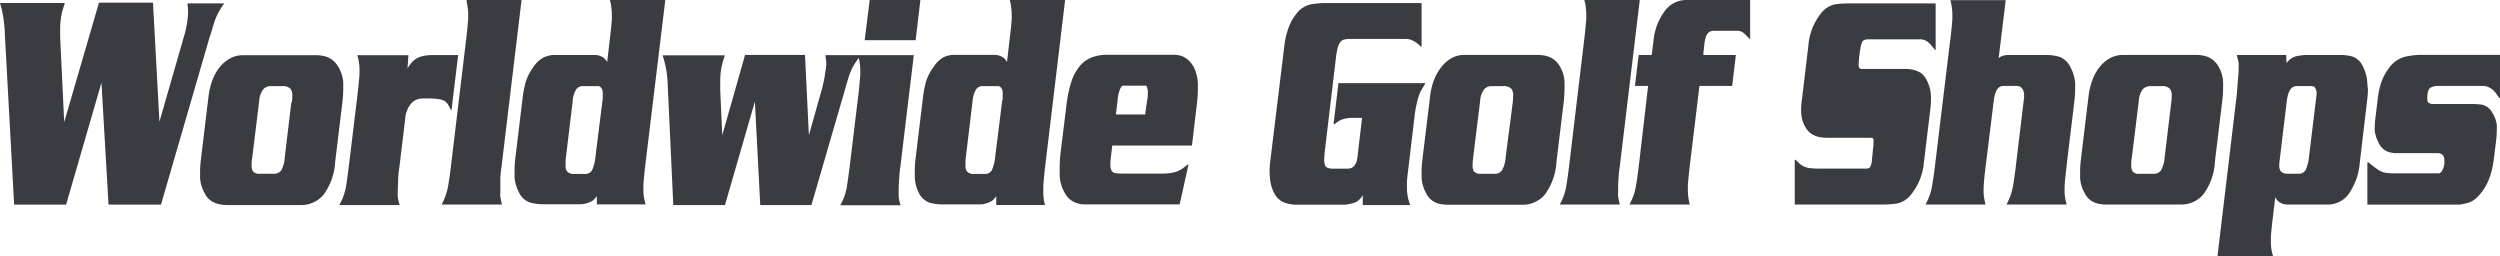 <svg xmlns="http://www.w3.org/2000/svg" viewBox="0 0 353.6 36.22"><title>Logo </title><g id="Camada_2" data-name="Camada 2"><g id="Layer_1" data-name="Layer 1"><path d="M62.77,14.22a1.64,1.64,0,0,1,.7.75l.33.62v-.12l.06.12.94-7.8H61A5.91,5.91,0,0,0,59.55,8,2.79,2.79,0,0,0,58.1,9a3.61,3.61,0,0,0-.46.69l.13-1.88H50.55l.07.28a7.2,7.2,0,0,1,.23,1.79v.64c-.07.88-.16,1.77-.26,2.66l-1.27,10.5c-.11.86-.22,1.73-.36,2.59a7.86,7.86,0,0,1-.78,2.37L48,29h8.53l-.08-.28a6.14,6.14,0,0,1-.19-.85,3.31,3.31,0,0,1,0-.63v-.3l.06-1.65a13.18,13.18,0,0,1,.17-1.65l.82-6.8a3.7,3.7,0,0,1,.9-2.26,2.11,2.11,0,0,1,1.55-.65h1.15a6.11,6.11,0,0,1,.86.06A2.86,2.86,0,0,1,62.77,14.22Z" style="fill:#3a3c42"></path><path d="M30.07,3.9c.11-.37.23-.73.35-1.08a9,9,0,0,1,.45-1,9.2,9.2,0,0,1,.61-1L31.7.48H26.53V.73a7.43,7.43,0,0,1,.07.94,8.4,8.4,0,0,1-.07,1A13,13,0,0,1,26,5.22l-3.45,12L21.64.38H14L9.08,17.27l-.57-12V4A9.32,9.32,0,0,1,8.6,2.71a8.37,8.37,0,0,1,.18-1c.08-.28.18-.59.3-1L9.17.42H0L.08.7A14.36,14.36,0,0,1,.51,2.75q.14,1,.18,2.19L2,28.94H9.35l5-17.24,1,17.24h7.42L29.68,5.15A10.85,10.85,0,0,0,30.07,3.9Z" style="fill:#3a3c42"></path><path d="M48.55,12.22V11.7a4.91,4.91,0,0,0-.78-2.38,3.51,3.51,0,0,0-.85-.91,3,3,0,0,0-1-.45,4.75,4.75,0,0,0-1.06-.15H34.31a3.66,3.66,0,0,0-1.68.41,4.69,4.69,0,0,0-1.44,1.14,6.35,6.35,0,0,0-1.1,1.86,10,10,0,0,0-.61,2.53l-1.06,8.78a14.25,14.25,0,0,0-.12,1.85v.82a5.12,5.12,0,0,0,.7,2.22,2.5,2.5,0,0,0,.88,1,3,3,0,0,0,1,.43A5.29,5.29,0,0,0,32,29H42.5a4.1,4.1,0,0,0,3.29-1.49,8.67,8.67,0,0,0,1.62-4.65l1-8.24A17.56,17.56,0,0,0,48.55,12.22Zm-7.34,2.24-.93,7.76a4.52,4.52,0,0,1-.51,1.9,1.28,1.28,0,0,1-1.13.45H36.77a1.11,1.11,0,0,1-1-.35,1.76,1.76,0,0,1-.18-.9,3.91,3.91,0,0,1,.07-.9l1-8.13a3,3,0,0,1,.59-1.68,1.42,1.42,0,0,1,1.08-.43h1.61a1.44,1.44,0,0,1,1.18.42,1.66,1.66,0,0,1,.22,1,5.62,5.62,0,0,1-.07.92h0Z" style="fill:#3a3c42"></path><path d="M70.77,25.22a13.31,13.31,0,0,1,.17-1.67L73.77,0H66V.28A7.65,7.65,0,0,1,66.22,2v.68c-.07.88-.15,1.76-.26,2.66L63.77,23.6c-.1.87-.23,1.74-.37,2.62a8.79,8.79,0,0,1-.77,2.39l-.16.32H71l-.07-.27c-.06-.3-.12-.59-.16-.87a3.31,3.31,0,0,1,0-.63V25.22Z" style="fill:#3a3c42"></path><path d="M91,26.85v-.64c.06-.89.15-1.79.25-2.68L94.1,0H86.27l.06.27a8.29,8.29,0,0,1,.21,1.86,5.81,5.81,0,0,1,0,.59c-.06.84-.15,1.73-.27,2.68l-.39,3.39a2.12,2.12,0,0,0-.47-.6A2.22,2.22,0,0,0,84,7.78H78.45a3.42,3.42,0,0,0-1.6.37,4,4,0,0,0-1.46,1.41,7.09,7.09,0,0,0-1,1.93,13.85,13.85,0,0,0-.45,2.2l-1.09,9a14.08,14.08,0,0,0-.07,1.45v1a5.41,5.41,0,0,0,.63,2.08A2.64,2.64,0,0,0,75,28.65a6.85,6.85,0,0,0,1.8.24h5.38a3.3,3.3,0,0,0,.69-.11,3.35,3.35,0,0,0,.69-.25,1.66,1.66,0,0,0,.59-.46,2.88,2.88,0,0,0,.27-.34v1.18h6.89l-.07-.28A6.7,6.7,0,0,1,91,26.85ZM85.3,14.09h-.07l-1,8a6.31,6.31,0,0,1-.49,2,1.13,1.13,0,0,1-1.1.51H81.21a1.23,1.23,0,0,1-1-.35,1.36,1.36,0,0,1-.21-.92v-.7l1-8.3a3.56,3.56,0,0,1,.49-1.68,1.13,1.13,0,0,1,1-.47h2.16a.57.57,0,0,1,.3.15,1,1,0,0,1,.23.36,1.49,1.49,0,0,1,.07.47v.89h.1Z" style="fill:#3a3c42"></path><path d="M127.19,25.22a15.47,15.47,0,0,1,.16-1.67l1.9-15.75H116.77v.26a6.24,6.24,0,0,1,.1,1.06,6.77,6.77,0,0,1-.15,1.1,14.09,14.09,0,0,1-.25,1.47c-.11.47-.23,1-.37,1.44l-1.69,6-.55-11.36h-8.48l-3.22,11.35-.29-6.35V11.44a11.69,11.69,0,0,1,.08-1.32,8.4,8.4,0,0,1,.19-1c.07-.3.17-.65.29-1l.09-.29h-8.8l.09.29a13.22,13.22,0,0,1,.4,1.65,13.3,13.3,0,0,1,.21,1.78L95.23,29h7.31l4.23-14.63L107.53,29h7.24l4.84-16.66c.14-.48.26-.9.37-1.26a9.19,9.19,0,0,1,.36-1,5,5,0,0,1,.45-.89,9.68,9.68,0,0,1,.67-1h0a6.88,6.88,0,0,1,.22,1.75v.64c-.07.88-.15,1.77-.25,2.66l-1.27,10.46c-.11.87-.23,1.74-.36,2.62a7.8,7.8,0,0,1-.78,2.39l-.18.32h8.53l-.07-.28a5.08,5.08,0,0,1-.19-.86q0-.32,0-.63v-.29A15.39,15.39,0,0,1,127.19,25.22Z" style="fill:#3a3c42"></path><polygon points="122.56 5.69 122.63 5.69 129.43 5.69 129.51 5.69 130.18 0 130.1 0 123.08 0 123.01 0 122.3 5.69 122.38 5.69 122.56 5.69" style="fill:#3a3c42"></polygon><path d="M147.57,26.85v-.64c.07-.89.15-1.79.26-2.68L150.65,0h-7.82l.06.27a8.9,8.9,0,0,1,.2,1.86,5.81,5.81,0,0,1,0,.59c-.05.84-.15,1.73-.27,2.68l-.39,3.39a1.72,1.72,0,0,0-.47-.6,2.2,2.2,0,0,0-1.4-.43H135a3.42,3.42,0,0,0-1.6.37A4.16,4.16,0,0,0,132,9.54a6.69,6.69,0,0,0-1,1.93,13.82,13.82,0,0,0-.44,2.2l-1.09,9a11.75,11.75,0,0,0-.08,1.45v1a5.37,5.37,0,0,0,.55,2.12,2.69,2.69,0,0,0,1.55,1.43,6.92,6.92,0,0,0,1.81.24h5.37a3.3,3.3,0,0,0,.69-.11,3.35,3.35,0,0,0,.69-.25,1.66,1.66,0,0,0,.59-.46,2.88,2.88,0,0,0,.27-.34l0,1.25h6.89l-.07-.28A7.31,7.31,0,0,1,147.57,26.85Zm-5.7-12.76h-.1l-1,8a6.31,6.31,0,0,1-.49,2,1.13,1.13,0,0,1-1.1.51h-1.41a1.23,1.23,0,0,1-1-.35,1.42,1.42,0,0,1-.21-.92v-.7l1-8.3a3.69,3.69,0,0,1,.5-1.68,1.08,1.08,0,0,1,1-.47h2.16a.57.57,0,0,1,.3.15.86.86,0,0,1,.23.36,1.49,1.49,0,0,1,.07.47v.89h.1Z" style="fill:#3a3c42"></path><path d="M169.07,10a3.89,3.89,0,0,0-.75-1.25,3.06,3.06,0,0,0-1-.75,3.26,3.26,0,0,0-1.23-.25h-9.53a5.89,5.89,0,0,0-2.16.38,4.19,4.19,0,0,0-1.7,1.24,6.74,6.74,0,0,0-1.18,2.23,17.43,17.43,0,0,0-.69,3.36L150,21.67a19,19,0,0,0-.12,2.13v.91a5.35,5.35,0,0,0,.76,2.64,2.71,2.71,0,0,0,.77.91,2.81,2.81,0,0,0,.91.47,3.39,3.39,0,0,0,1,.18h13.53l1.26-5.66-.09.08v-.08l-.49.38a3.73,3.73,0,0,1-1.44.74,6.12,6.12,0,0,1-1.48.18h-6a6.11,6.11,0,0,1-.86-.06.81.81,0,0,1-.46-.25,1.36,1.36,0,0,1-.23-.7,2.41,2.41,0,0,1,0-.38,7.59,7.59,0,0,1,.08-1.07l.18-1.51h11.27l.67-5.63a19,19,0,0,0,.17-2.5v-.64A6.19,6.19,0,0,0,169.07,10Zm-11,4.23a3.84,3.84,0,0,1,.09-.68,4.58,4.58,0,0,1,.18-.73,2.24,2.24,0,0,1,.26-.54c.1-.13.17-.16.26-.16h3.23s.08,0,.16.28a1.76,1.76,0,0,1,.1.6v.19a3.66,3.66,0,0,1-.08.87l-.3,2.13h-4.14Z" style="fill:#3a3c42"></path><path d="M201.43,12.09l.18-.33h-12.3l-.7,5.84.08-.06v.06l.4-.29a3,3,0,0,1,1.07-.51,4.45,4.45,0,0,1,1.09-.13h1.4l-.59,5a4.34,4.34,0,0,1-.12.87,1.69,1.69,0,0,1-.26.72,1.23,1.23,0,0,1-.52.49,1.88,1.88,0,0,1-.62.11h-1.91a2.6,2.6,0,0,1-.83-.11.64.64,0,0,1-.37-.35,1.93,1.93,0,0,1-.13-.79,13,13,0,0,1,.1-1.4l1.55-13a10.92,10.92,0,0,1,.24-1.39,2.17,2.17,0,0,1,.35-.81,1,1,0,0,1,.48-.39,2.78,2.78,0,0,1,.86-.11h8a2,2,0,0,1,.9.21,4,4,0,0,1,.85.56l.36.33V6.54l.08.07V.43H187.46a13.38,13.38,0,0,0-2,.17,3.47,3.47,0,0,0-2.06,1.3A6.89,6.89,0,0,0,182.23,4a10.35,10.35,0,0,0-.57,2.46l-2,16.4a10.2,10.2,0,0,0-.09,1.35,11.28,11.28,0,0,0,.07,1.16,5.39,5.39,0,0,0,.67,2.1,2.67,2.67,0,0,0,1.82,1.32,4.85,4.85,0,0,0,1,.16H190a2.32,2.32,0,0,0,.69-.07,4.15,4.15,0,0,0,.7-.15,2.9,2.9,0,0,0,.57-.25,2.56,2.56,0,0,0,.79-.88V29h6.71l-.11-.29A6.94,6.94,0,0,1,199,26.8v-.47a10.58,10.58,0,0,1,.1-1.69l1-8.4a14.1,14.1,0,0,1,.26-1.47,9.52,9.52,0,0,1,.38-1.39,5.46,5.46,0,0,1,.27-.6Z" style="fill:#3a3c42"></path><path d="M221.29,12.22V11.7a4.73,4.73,0,0,0-.73-2.42,3.08,3.08,0,0,0-.85-.91,3,3,0,0,0-1-.45,4.67,4.67,0,0,0-1.05-.15H207.08a3.67,3.67,0,0,0-1.69.41A4.64,4.64,0,0,0,204,9.32a6.81,6.81,0,0,0-1.14,1.9,9.53,9.53,0,0,0-.6,2.53l-1.07,8.78a14.1,14.1,0,0,0-.12,1.84v.83a5.29,5.29,0,0,0,.69,2.22,2.65,2.65,0,0,0,.88,1,2.89,2.89,0,0,0,1.06.43,5.07,5.07,0,0,0,1.1.11h10.5a4.08,4.08,0,0,0,3.22-1.46,8.65,8.65,0,0,0,1.63-4.65l1-8.24A19,19,0,0,0,221.29,12.22Zm-12.83,12a1.65,1.65,0,0,1-.17-.9,6.8,6.8,0,0,1,.06-.9l1-8.13a3,3,0,0,1,.58-1.68,1.44,1.44,0,0,1,1.09-.43h1.6a1.41,1.41,0,0,1,1.18.42,1.59,1.59,0,0,1,.22,1,7.11,7.11,0,0,1-.06.92l-1,7.7a4.29,4.29,0,0,1-.54,1.91,1.28,1.28,0,0,1-1.13.45H209.4a1.12,1.12,0,0,1-.94-.36Z" style="fill:#3a3c42"></path><path d="M228.93,25.22a13.31,13.31,0,0,1,.17-1.67L231.93,0h-7.84l.07.28a7.89,7.89,0,0,1,.2,1.75v.68c-.07.88-.16,1.76-.26,2.66L221.92,23.6c-.1.87-.23,1.74-.37,2.62a8.06,8.06,0,0,1-.77,2.39l-.16.32h8.48l-.06-.27c-.07-.3-.12-.59-.17-.86a3.42,3.42,0,0,1,0-.64v-.29A15.17,15.17,0,0,1,228.93,25.22Z" style="fill:#3a3c42"></path><path d="M238.53,0h-.08a3.77,3.77,0,0,0-3,1.58,8.33,8.33,0,0,0-1.59,4.29l-.24,1.91h-1.85l-.52,4.37h1.86l-1.34,11.5c-.1.86-.23,1.73-.37,2.59a7.84,7.84,0,0,1-.77,2.37l-.16.32H239l-.06-.27a7.75,7.75,0,0,1-.21-1.79v-.68c.07-.88.16-1.76.26-2.66l1.38-11.38H245l.52-4.37h-4.6c0-.44.09-.87.12-1.26a6,6,0,0,1,.2-1.19,1.58,1.58,0,0,1,.42-.73,1.13,1.13,0,0,1,.79-.24h3.42a1.24,1.24,0,0,1,.38.09,1.34,1.34,0,0,1,.36.22,3.27,3.27,0,0,1,.47.44l.38.4V5.43l.08.08V0h-9Z" style="fill:#3a3c42"></path><path d="M273.12,13.94a6.73,6.73,0,0,0-.07-1,5.18,5.18,0,0,0-.66-1.82,2.42,2.42,0,0,0-.83-.88,3.9,3.9,0,0,0-1-.38,5.35,5.35,0,0,0-1.05-.11h-6.18a.46.46,0,0,1-.3-.08.81.81,0,0,1-.14-.33,1.41,1.41,0,0,1,0-.29,5,5,0,0,1,.05-.67,4.78,4.78,0,0,1,.09-.76,2.28,2.28,0,0,1,.09-.63,3,3,0,0,1,.32-1.13c.1-.17.36-.3.89-.3h7.12a1.93,1.93,0,0,1,1,.22,3.57,3.57,0,0,1,.87.82l.38.47V7l.08.09V.48H261.55a14.82,14.82,0,0,0-2,.13,3.41,3.41,0,0,0-2,1.29,8.39,8.39,0,0,0-1.78,4.6l-.9,7.57a9.48,9.48,0,0,0-.12,1.5,7.16,7.16,0,0,0,.05.8,4.35,4.35,0,0,0,.7,1.84,2.58,2.58,0,0,0,.82.79,3.28,3.28,0,0,0,1,.38,5.47,5.47,0,0,0,1.07.11h6.16c.36,0,.41.08.44.25a2.16,2.16,0,0,1,0,.36,6.11,6.11,0,0,1-.06.86l-.16,1.62a2.51,2.51,0,0,1-.29,1.11,1,1,0,0,1-.66.16h-6.05a17.07,17.07,0,0,1-1.89-.08,2.77,2.77,0,0,1-1.58-.85l-.37-.35v.07l-.08-.07v6.36h12.49a13.36,13.36,0,0,0,2-.15,3.49,3.49,0,0,0,2-1.31h0a8.36,8.36,0,0,0,1.78-4.53l.94-7.76C273.1,14.77,273.12,14.35,273.12,13.94Z" style="fill:#3a3c42"></path><path d="M292.86,9.54a2.81,2.81,0,0,0-1.54-1.49,6.61,6.61,0,0,0-1.87-.27h-5.36A2.39,2.39,0,0,0,283,8a1.39,1.39,0,0,0-.31.23l1-8.21h-7.83l.07.27a8,8,0,0,1,.21,1.82v.61c-.06.88-.15,1.75-.26,2.61l-2.22,18.32c-.11.86-.23,1.72-.38,2.59a7.84,7.84,0,0,1-.77,2.37l-.16.32h8.48l-.06-.27c-.07-.3-.12-.59-.16-.86a4.6,4.6,0,0,1-.05-.64v-.28c0-.56.05-1.12.1-1.67s.12-1.12.19-1.68L282,14.22c.18-1.49.66-2.07,1.41-2.07h1.76a1.41,1.41,0,0,1,.45.07.73.73,0,0,1,.35.25,1.41,1.41,0,0,1,.26.5,2,2,0,0,1,.06.48v.3l-1.19,9.9c-.12,1-.24,1.82-.37,2.61a8.42,8.42,0,0,1-.77,2.35l-.16.32h8.52l-.08-.28a6.41,6.41,0,0,1-.23-1.57v-.15q0-.95.12-1.89c.19-1.79.4-3.58.62-5.37s.44-3.59.65-5.38a14.52,14.52,0,0,0,.11-1.74v-.8A5.76,5.76,0,0,0,292.86,9.54Z" style="fill:#3a3c42"></path><path d="M314.44,12.22v-.53a4.92,4.92,0,0,0-.73-2.41,3.51,3.51,0,0,0-.85-.91,3,3,0,0,0-1-.45,4.75,4.75,0,0,0-1.06-.15H300.22a3.66,3.66,0,0,0-1.68.41,4.69,4.69,0,0,0-1.44,1.14,6.53,6.53,0,0,0-1.1,1.87,10,10,0,0,0-.61,2.53l-1.06,8.78a14.25,14.25,0,0,0-.12,1.85v.82a5,5,0,0,0,.69,2.22,2.57,2.57,0,0,0,.88,1,3.11,3.11,0,0,0,1.05.43,5.16,5.16,0,0,0,1.11.11h10.5a4.08,4.08,0,0,0,3.22-1.46,8.48,8.48,0,0,0,1.62-4.65l1-8.24A16.91,16.91,0,0,0,314.44,12.22Zm-12.82,12a1.76,1.76,0,0,1-.18-.9,3.91,3.91,0,0,1,.07-.9l1-8.13a2.92,2.92,0,0,1,.58-1.68,1.44,1.44,0,0,1,1.09-.43h1.59a1.41,1.41,0,0,1,1.18.42,1.73,1.73,0,0,1,.22,1,7,7,0,0,1-.07.91l-.93,7.71a4.29,4.29,0,0,1-.54,1.91,1.28,1.28,0,0,1-1.13.45h-1.89A1.09,1.09,0,0,1,301.62,24.22Z" style="fill:#3a3c42"></path><path d="M334.82,11.58a5.58,5.58,0,0,0-.58-2.12A2.63,2.63,0,0,0,332.74,8,6,6,0,0,0,331,7.78h-4.79a6.45,6.45,0,0,0-1.24.14,2.33,2.33,0,0,0-1.3.69,2.1,2.1,0,0,0-.26.33l-.05-1.16h-7l.08.29c.08.3.15.58.19.83a3.31,3.31,0,0,1,0,.63v.32c0,.55-.07,1.11-.12,1.67l-.12,1.7-2.75,23h7.85l-.07-.28a6.52,6.52,0,0,1-.23-1.81v-.64c.07-.9.16-1.79.28-2.69l.34-2.91a2,2,0,0,0,.46.61,2.19,2.19,0,0,0,1.42.43h5.55a3.62,3.62,0,0,0,3-1.55A9,9,0,0,0,333.77,23l1.06-9a11.12,11.12,0,0,0,.09-1.41C334.87,12.28,334.85,11.92,334.82,11.58ZM322.59,24.22a1.33,1.33,0,0,1-.21-.87,4.49,4.49,0,0,1,.06-.73l1-8.3c.19-1.55.68-2.15,1.47-2.15h1.76a2.57,2.57,0,0,1,.55.06c.09,0,.2.1.31.35a3,3,0,0,1,.13.39,1.31,1.31,0,0,1,0,.28v.09l-1.06,8.72a6,6,0,0,1-.5,2,1.11,1.11,0,0,1-1.09.51h-1.44A1.2,1.2,0,0,1,322.59,24.22Z" style="fill:#3a3c42"></path><path d="M343.47,12.78a.85.85,0,0,1,.36-.41l.4-.15a1.76,1.76,0,0,1,.4-.07h6.55a2.28,2.28,0,0,1,.69.13,2.8,2.8,0,0,1,.61.34,3.55,3.55,0,0,1,.64.7l.4.56v-.11l.08.11V7.76H342.4a10.49,10.49,0,0,0-2.3.28,4,4,0,0,0-2.28,1.7,6.67,6.67,0,0,0-1,1.88,10.66,10.66,0,0,0-.49,2.17l-.36,3a8.89,8.89,0,0,0-.08,1.15,3.21,3.21,0,0,0,0,.62,5.18,5.18,0,0,0,.47,1.49,2.93,2.93,0,0,0,.83,1.11,2.42,2.42,0,0,0,1.13.44,1.54,1.54,0,0,0,.43.06h6.07a.92.92,0,0,1,.71.31,1.07,1.07,0,0,1,.2.71,3.38,3.38,0,0,1,0,.45,2.38,2.38,0,0,1-.31,1c-.18.3-.33.39-.48.39h-6.37a8.39,8.39,0,0,1-1-.06,3,3,0,0,1-.73-.19,3.57,3.57,0,0,1-.68-.4c-.24-.17-.54-.4-.88-.67l-.36-.29V23l-.08-.06v6h13a6.78,6.78,0,0,0,1-.19,3,3,0,0,0,1.43-.76,6.6,6.6,0,0,0,1.14-1.39,7.91,7.91,0,0,0,.84-1.85,11.89,11.89,0,0,0,.46-2.13l.34-2.73a13.79,13.79,0,0,0,.1-1.57V17.7a4.11,4.11,0,0,0-.63-1.73A2.22,2.22,0,0,0,351,14.79a13.18,13.18,0,0,0-1.66-.08H344.1a1,1,0,0,1-.64-.21c-.07,0-.14-.2-.14-.51a3.53,3.53,0,0,1,0-.46A3.12,3.12,0,0,1,343.47,12.78Z" style="fill:#3a3c42"></path></g></g></svg>